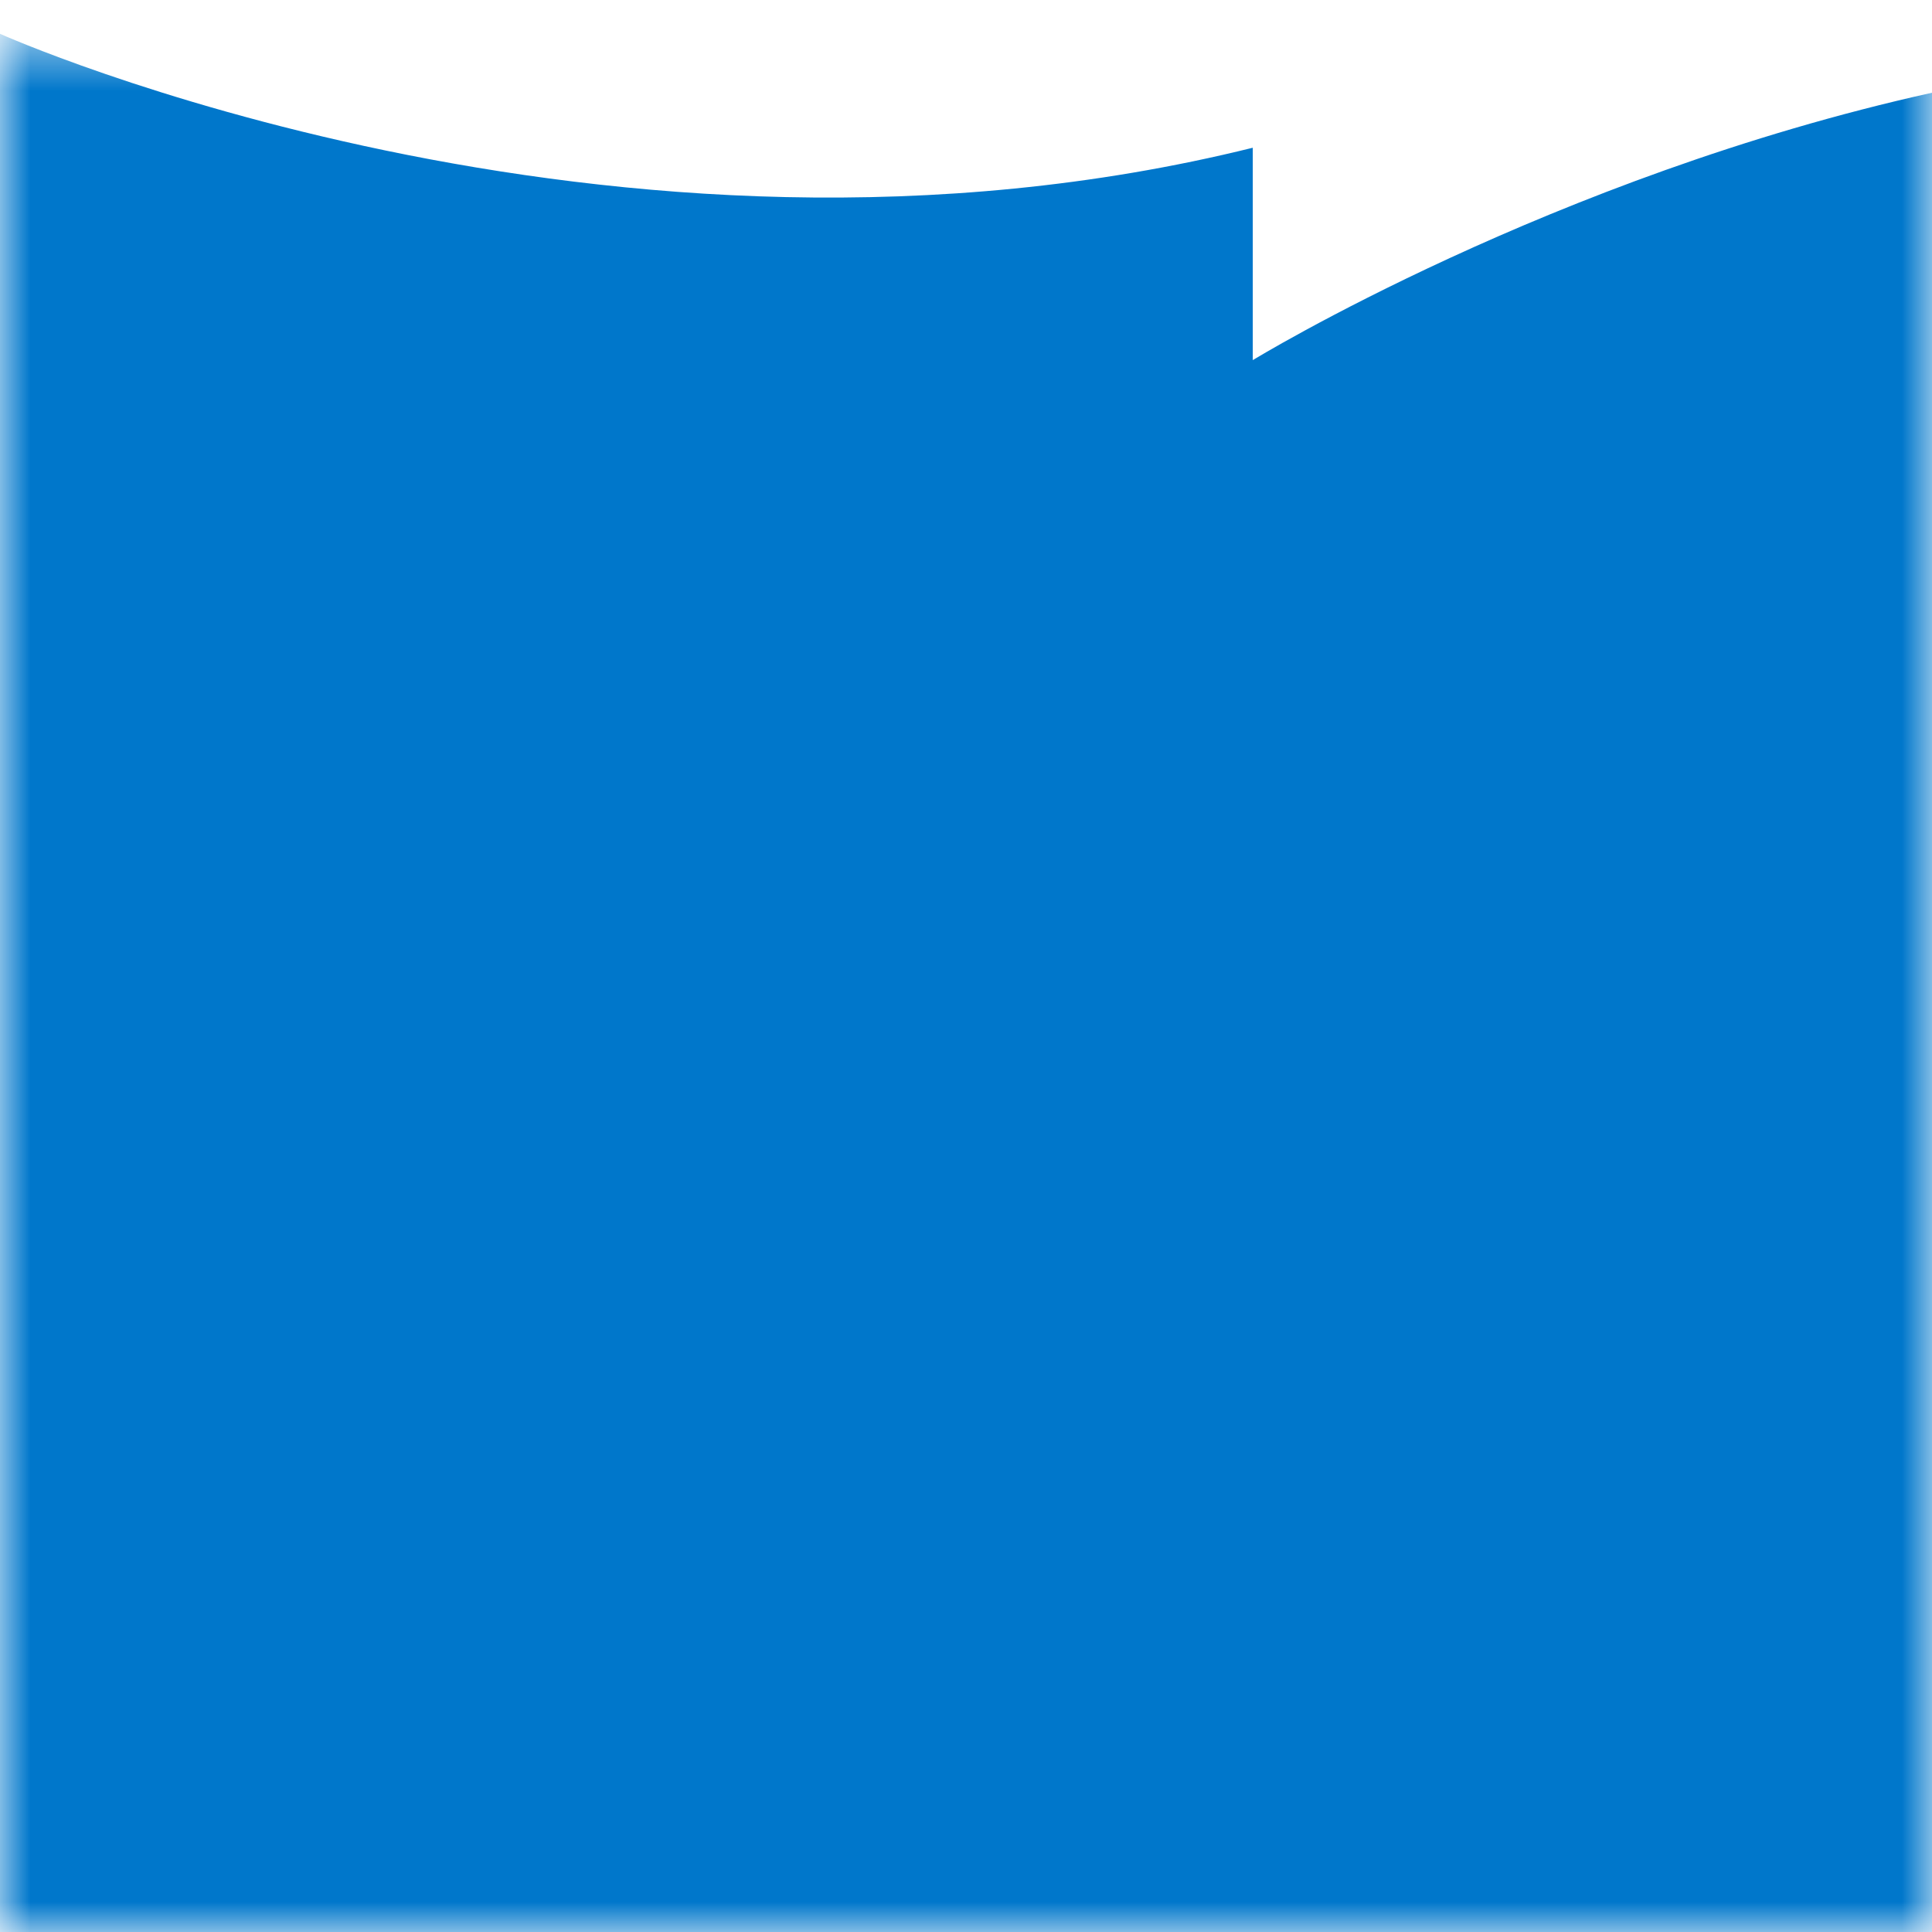 <svg width="32" height="32" viewBox="0 0 32 32" fill="none" xmlns="http://www.w3.org/2000/svg">
<g clip-path="url(#clip0_466_2)">
<mask id="mask0_466_2" style="mask-type:luminance" maskUnits="userSpaceOnUse" x="0" y="0" width="32" height="32">
<path d="M32 0.56H0V32H32V0.56Z" fill="white"/>
</mask>
<g mask="url(#mask0_466_2)">
<path d="M0 0.56C0 0.56 10.107 5.084 20.75 2.447V5.965C20.75 5.965 25.712 2.927 32 1.536V41.52H0V0.56Z" fill="#0077CB"/>
</g>
</g>
<defs>
<clipPath id="clip0_466_2">
<rect width="32" height="32" fill="white"/>
</clipPath>
</defs>
</svg>
